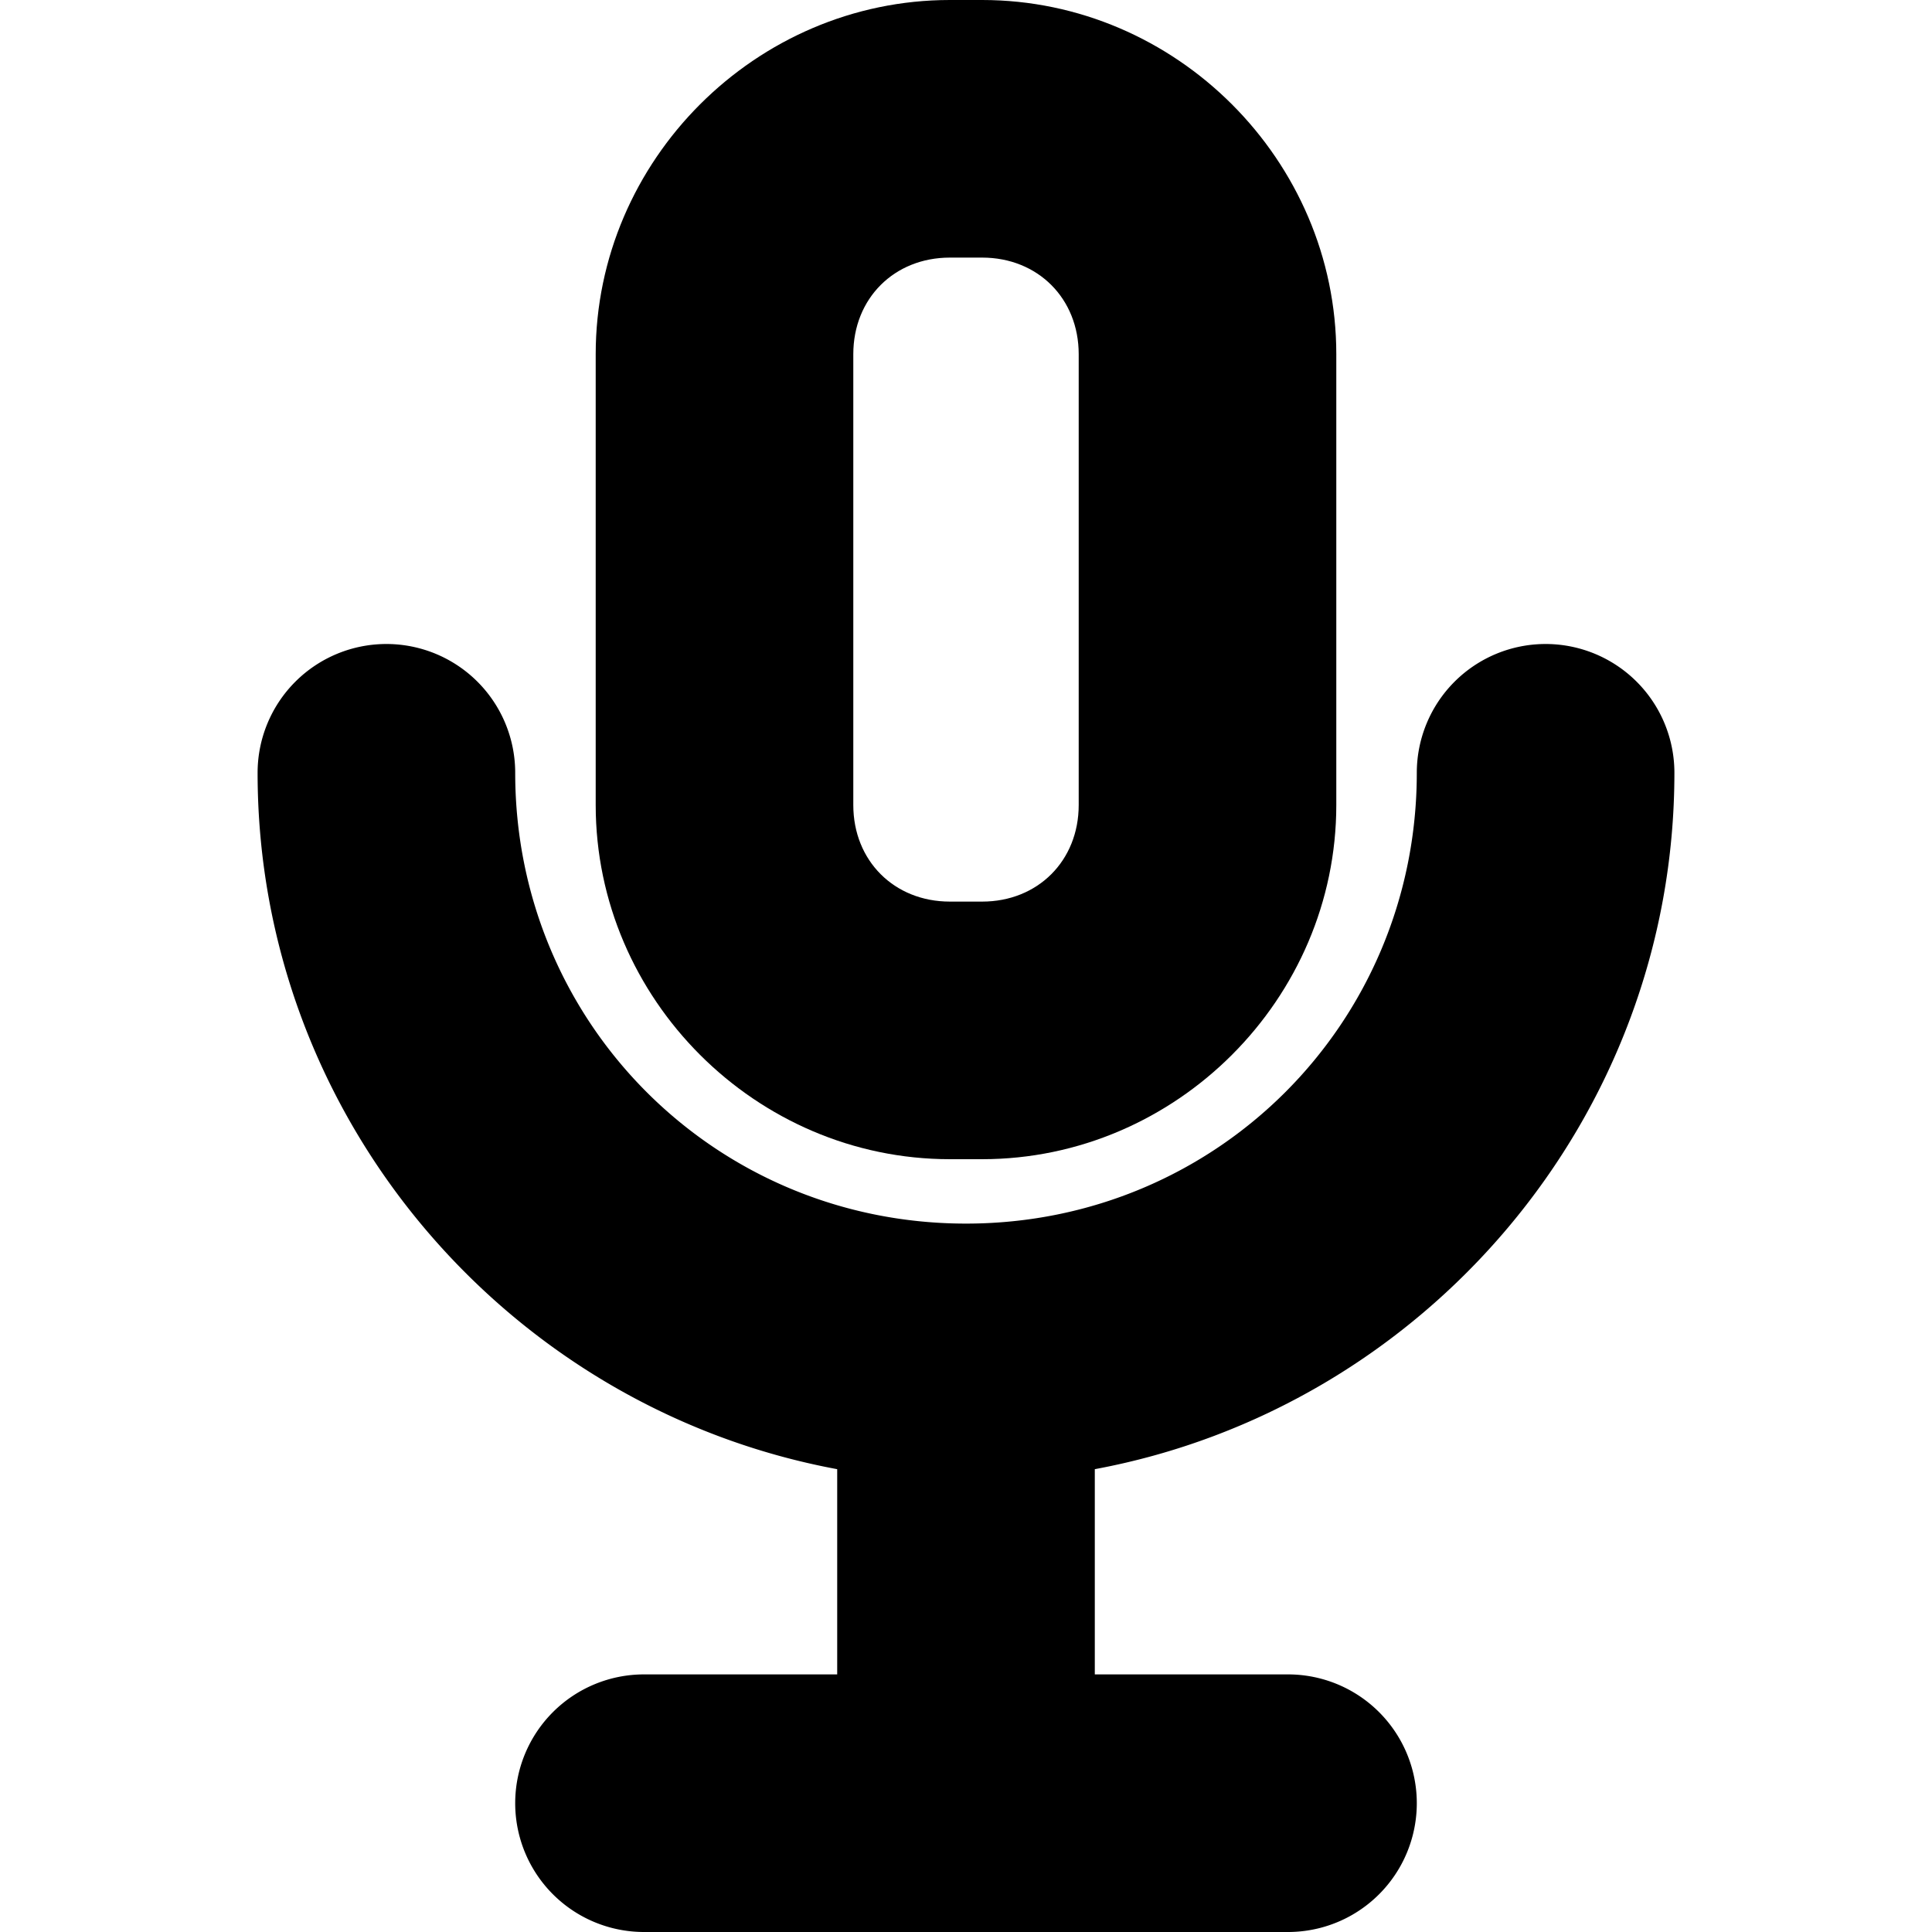 <?xml version="1.0" encoding="UTF-8" standalone="no"?>
<!-- Скачано с сайта svg4.ru / Downloaded from svg4.ru -->
<svg 
   viewBox="0 0 600 600"
   version="1.1"
   id="svg9724"
   sodipodi:docname="record.svg"
   inkscape:version="1.2.2 (1:1.2.2+202212051550+b0a8486541)"
   width="600"
   height="600"
   xmlns:inkscape="http://www.inkscape.org/namespaces/inkscape"
   xmlns:sodipodi="http://sodipodi.sourceforge.net/DTD/sodipodi-0.dtd"
   xmlns="http://www.w3.org/2000/svg"
   xmlns:svg="http://www.w3.org/2000/svg">
  <defs
     id="defs9728" />
  <sodipodi:namedview
     id="namedview9726"
     pagecolor="#ffffff"
     bordercolor="#666666"
     borderopacity="1.0"
     inkscape:showpageshadow="2"
     inkscape:pageopacity="0.0"
     inkscape:pagecheckerboard="0"
     inkscape:deskcolor="#d1d1d1"
     showgrid="true"
     inkscape:zoom="0.84118632"
     inkscape:cx="149.19406"
     inkscape:cy="402.40788"
     inkscape:window-width="1920"
     inkscape:window-height="1009"
     inkscape:window-x="0"
     inkscape:window-y="1080"
     inkscape:window-maximized="1"
     inkscape:current-layer="svg9724"
     showguides="true">
    <inkscape:grid
       type="xygrid"
       id="grid9972"
       originx="0"
       originy="0" />
    <sodipodi:guide
       position="-260,300"
       orientation="0,-1"
       id="guide383"
       inkscape:locked="false" />
    <sodipodi:guide
       position="300,520"
       orientation="1,0"
       id="guide385"
       inkscape:locked="false" />
    <sodipodi:guide
       position="240,520"
       orientation="0,-1"
       id="guide939"
       inkscape:locked="false" />
    <sodipodi:guide
       position="220,80"
       orientation="0,-1"
       id="guide941"
       inkscape:locked="false" />
  </sodipodi:namedview>
  
  <path
     style="color:#000000;fill:#000000;stroke-linecap:round;stroke-linejoin:round;-inkscape-stroke:none;paint-order:stroke fill markers"
     d="M 295,0 C 234.752,0 185,49.752 185,110 v 140 c 0,60.248 49.752,110 110,110 h 10 c 60.248,0 110,-49.752 110,-110 V 110 C 415,49.752 365.248,0 305,0 Z m 0,80 h 10 c 17.312,0 30,12.688 30,30 v 140 c 0,17.312 -12.688,30 -30,30 h -10 c -17.312,0 -30,-12.688 -30,-30 V 110 c 0,-17.312 12.688,-30 30,-30 z"
     id="rect350" />
  <path
     id="path1141"
     style="color:#000000;fill:#000000;-inkscape-stroke:none"
     d="M 120 200 A 40 40 0 0 0 80 240 C 80 347.37 157.915 437.317 260 456.266 L 260 520 L 200 520 A 40 40 0 0 0 160 560 A 40 40 0 0 0 200 600 L 260 600 L 340 600 L 400 600 A 40 40 0 0 0 440 560 A 40 40 0 0 0 400 520 L 340 520 L 340 456.266 C 442.085 437.317 520 347.37 520 240 A 40 40 0 0 0 480 200 A 40 40 0 0 0 440 240 C 440 317.793 377.793 380 300 380 C 222.207 380 160 317.793 160 240 A 40 40 0 0 0 120 200 z " />
</svg>